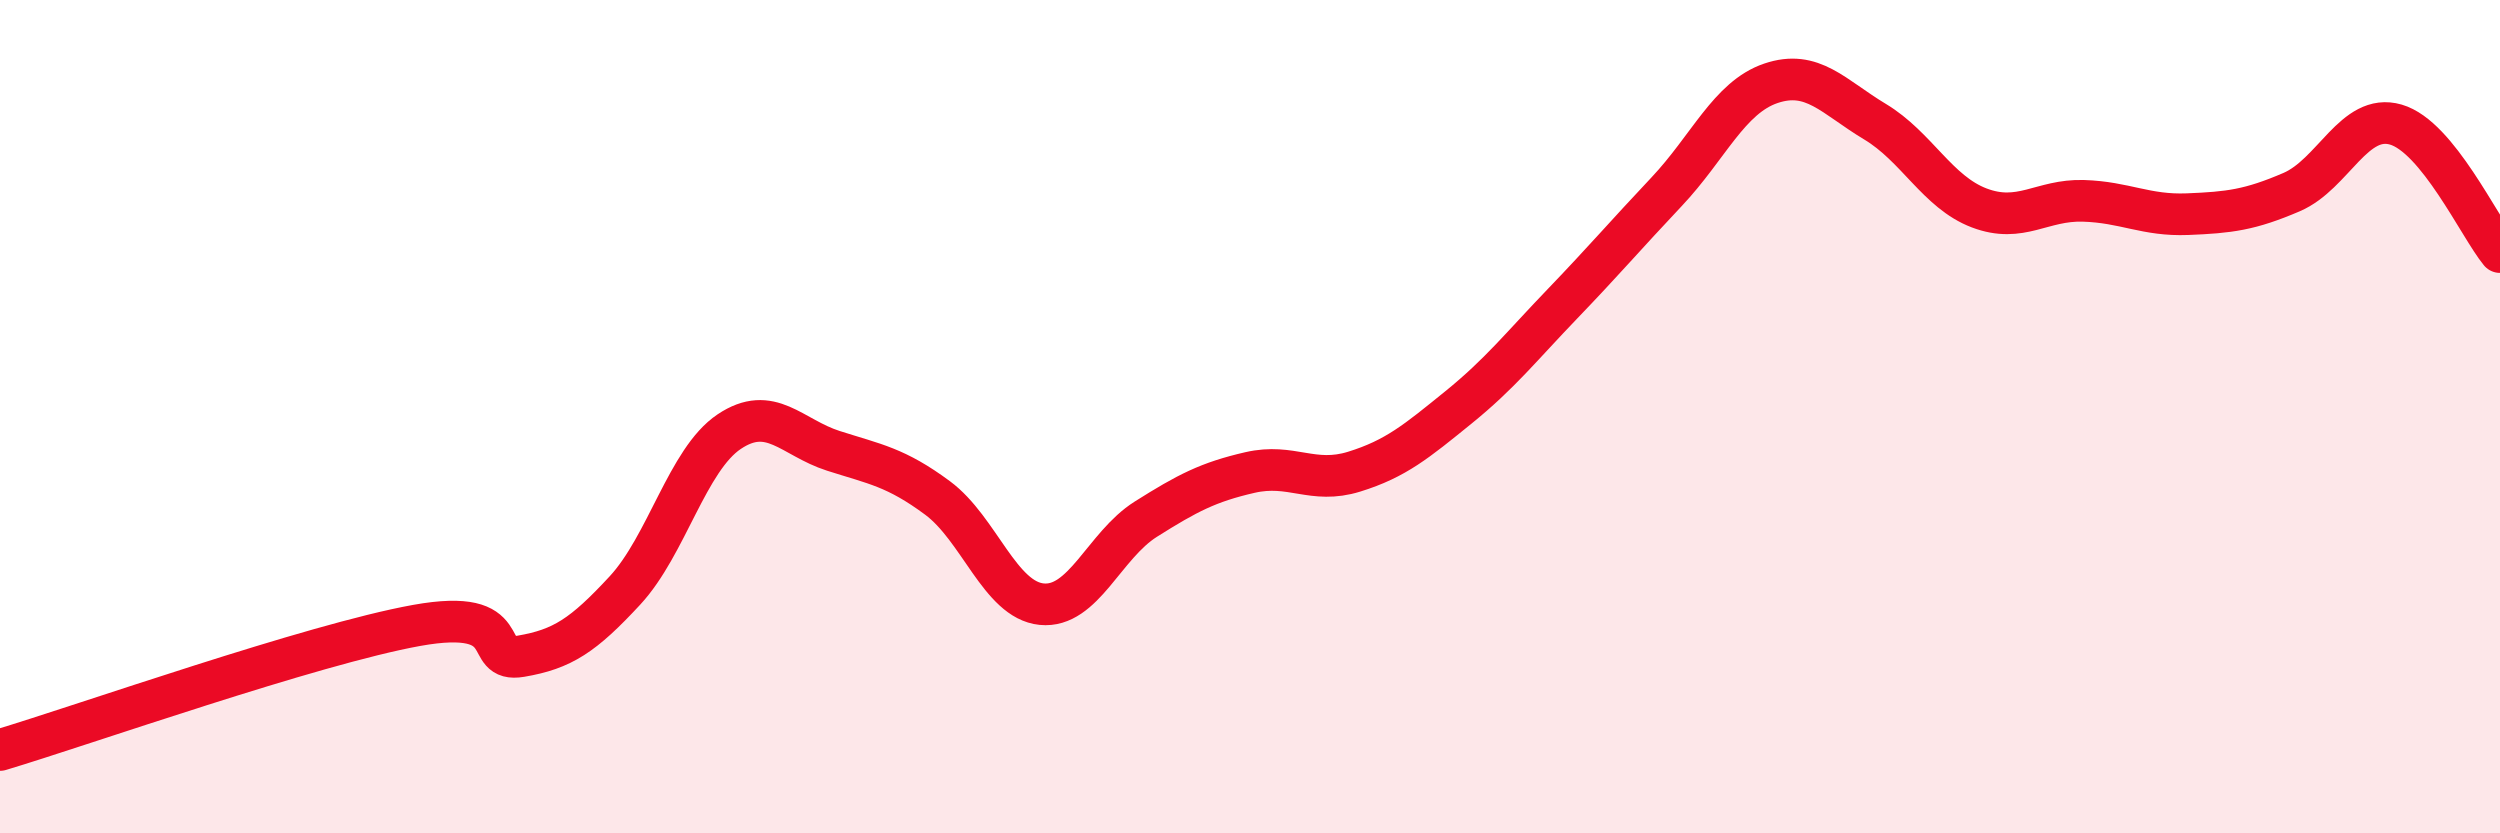 
    <svg width="60" height="20" viewBox="0 0 60 20" xmlns="http://www.w3.org/2000/svg">
      <path
        d="M 0,18 C 2,17.4 7.5,15.46 10,15.01 C 12.5,14.56 11.5,15.92 12.5,15.75 C 13.5,15.58 14,15.25 15,14.17 C 16,13.09 16.5,11.03 17.5,10.36 C 18.5,9.69 19,10.5 20,10.82 C 21,11.14 21.5,11.21 22.5,11.95 C 23.5,12.69 24,14.4 25,14.5 C 26,14.6 26.5,13.09 27.5,12.46 C 28.5,11.83 29,11.57 30,11.34 C 31,11.11 31.5,11.63 32.5,11.32 C 33.5,11.01 34,10.59 35,9.78 C 36,8.97 36.5,8.33 37.5,7.29 C 38.5,6.25 39,5.66 40,4.6 C 41,3.54 41.5,2.34 42.5,2 C 43.5,1.66 44,2.32 45,2.92 C 46,3.52 46.5,4.61 47.5,4.99 C 48.5,5.37 49,4.79 50,4.82 C 51,4.85 51.5,5.18 52.5,5.14 C 53.5,5.1 54,5.04 55,4.61 C 56,4.18 56.5,2.7 57.5,2.99 C 58.5,3.28 59.5,5.44 60,6.05L60 20L0 20Z"
        fill="#EB0A25"
        opacity="0.1"
        stroke-linecap="round"
        stroke-linejoin="round"
      />
      <path
        d="M 0,18 C 2,17.4 7.5,15.46 10,15.01 C 12.5,14.56 11.5,15.92 12.5,15.75 C 13.5,15.58 14,15.25 15,14.17 C 16,13.09 16.5,11.03 17.5,10.36 C 18.5,9.69 19,10.5 20,10.82 C 21,11.14 21.5,11.21 22.5,11.95 C 23.5,12.69 24,14.4 25,14.5 C 26,14.6 26.5,13.09 27.5,12.46 C 28.5,11.83 29,11.57 30,11.34 C 31,11.11 31.5,11.63 32.5,11.32 C 33.5,11.01 34,10.59 35,9.78 C 36,8.97 36.5,8.33 37.5,7.29 C 38.5,6.25 39,5.66 40,4.6 C 41,3.54 41.5,2.34 42.5,2 C 43.5,1.66 44,2.32 45,2.92 C 46,3.52 46.5,4.61 47.5,4.99 C 48.5,5.37 49,4.79 50,4.82 C 51,4.85 51.5,5.18 52.5,5.14 C 53.5,5.1 54,5.04 55,4.61 C 56,4.18 56.5,2.7 57.5,2.99 C 58.5,3.28 59.5,5.44 60,6.05"
        stroke="#EB0A25"
        stroke-width="1"
        fill="none"
        stroke-linecap="round"
        stroke-linejoin="round"
      />
    </svg>
  